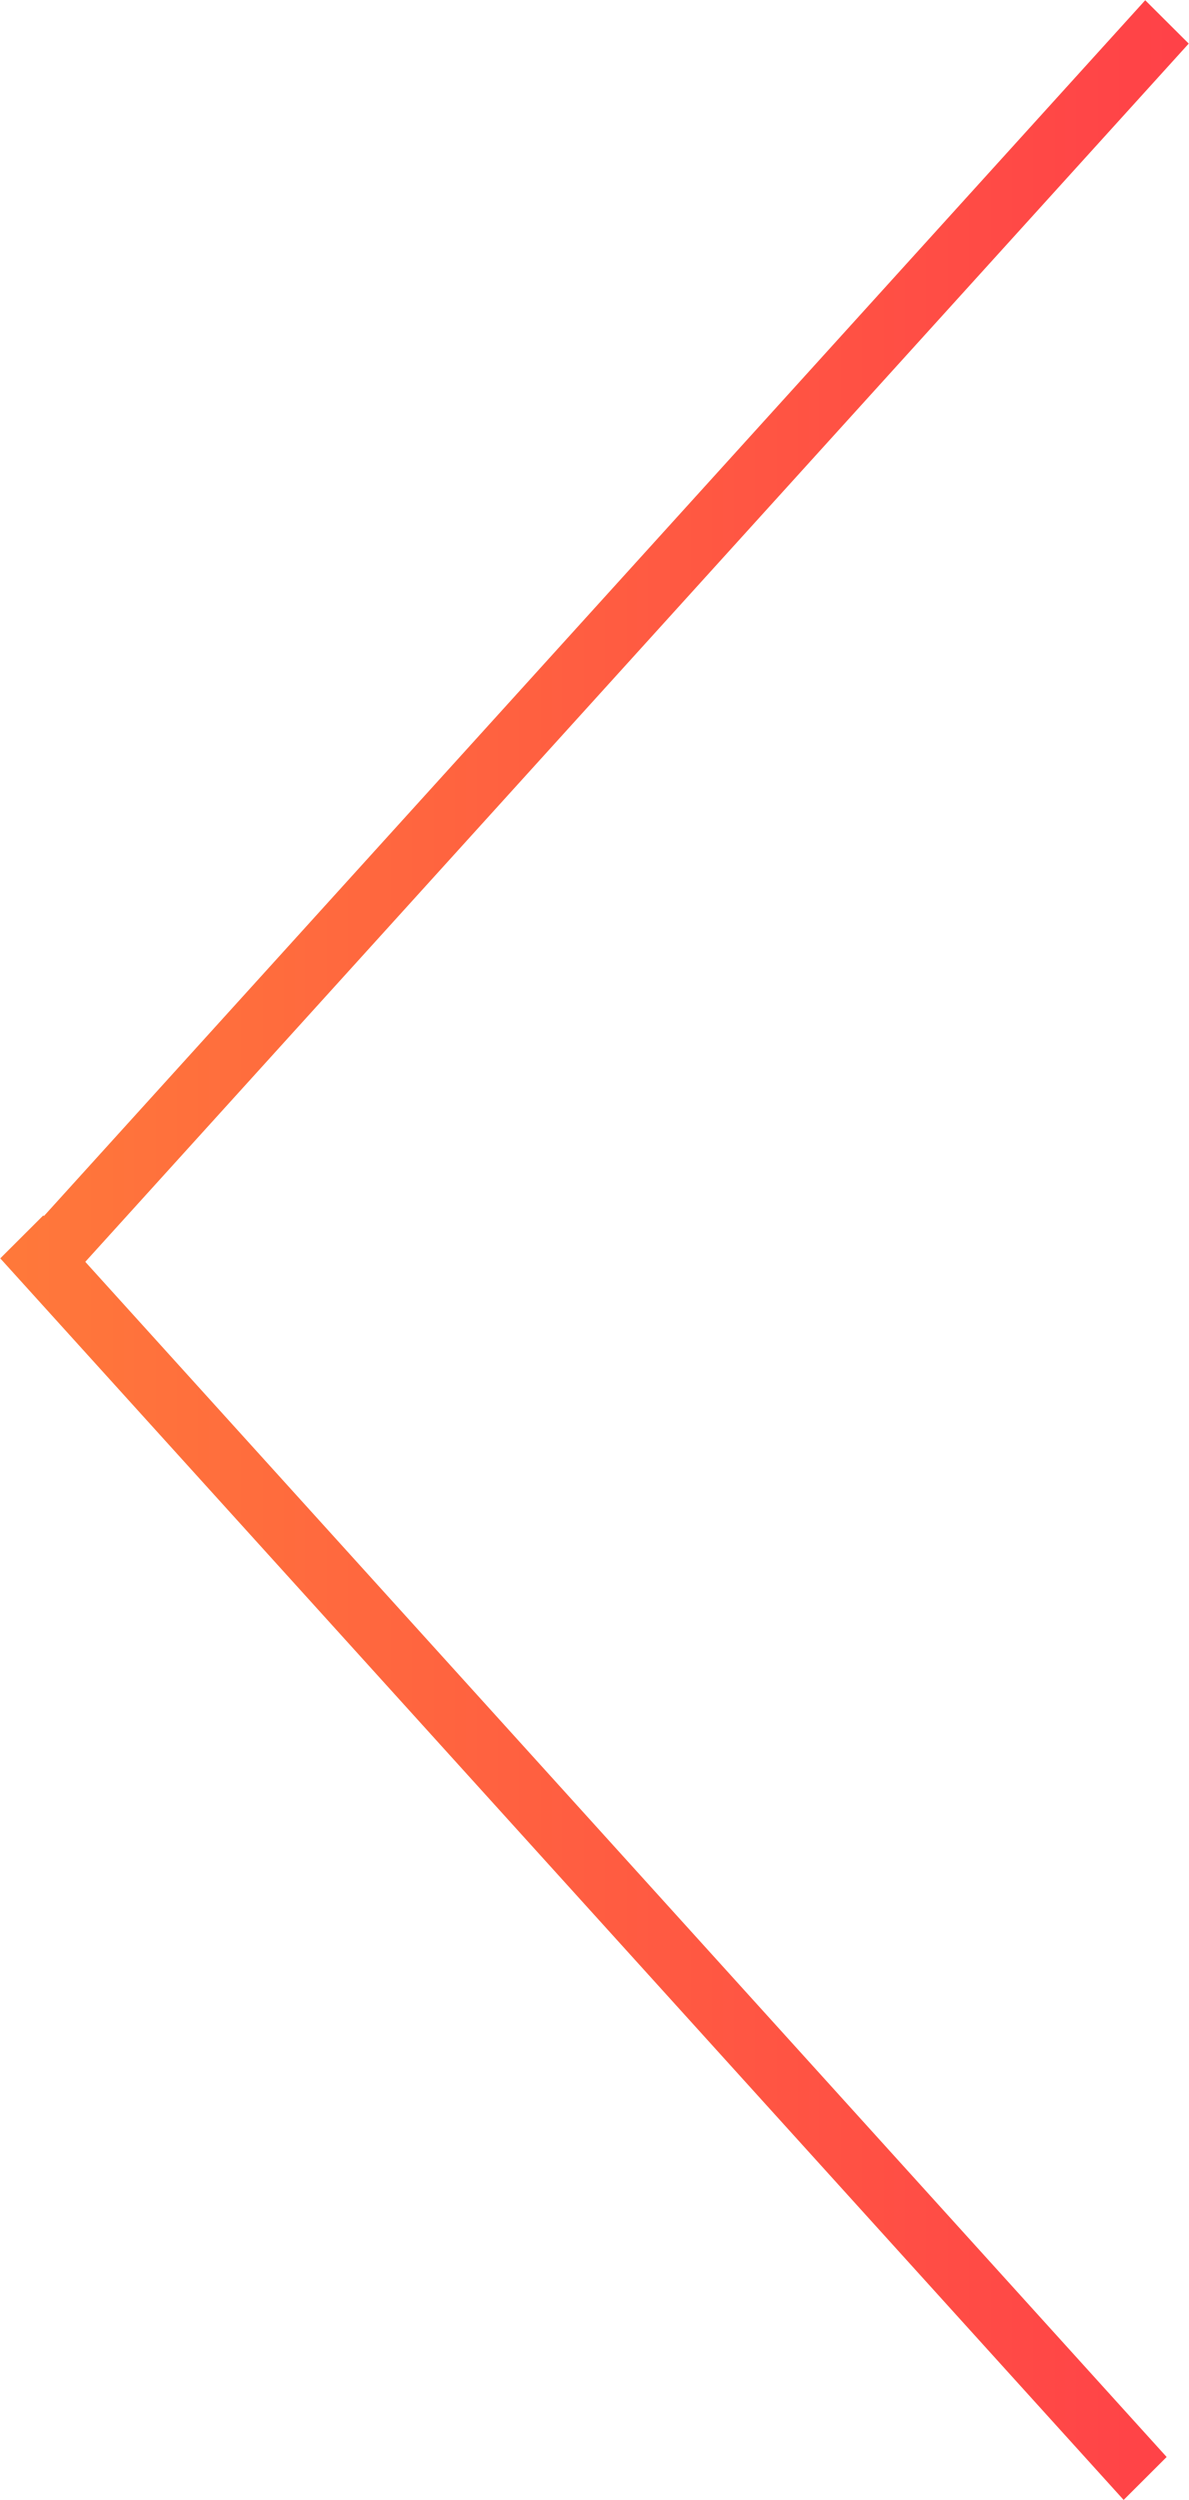 <svg xmlns="http://www.w3.org/2000/svg" width="39" height="82"><defs><linearGradient id="a" x1="0%" y1="0%" y2="0%"><stop offset="0%" stop-color="#FF793A"/><stop offset="100%" stop-color="#FF4148"/></linearGradient></defs><path fill-rule="evenodd" fill="#FF793A" d="M38.988 1.43L2.794 41.385l35.47 39.198-1.408 1.405L.012 41.271l1.408-1.405.02.022L37.564.011l1.424 1.419z"/><path fill="url(#a)" d="M38.988 1.43L2.794 41.385l35.47 39.198-1.408 1.405L.012 41.271l1.408-1.405.02.022L37.564.011l1.424 1.419z"/></svg>